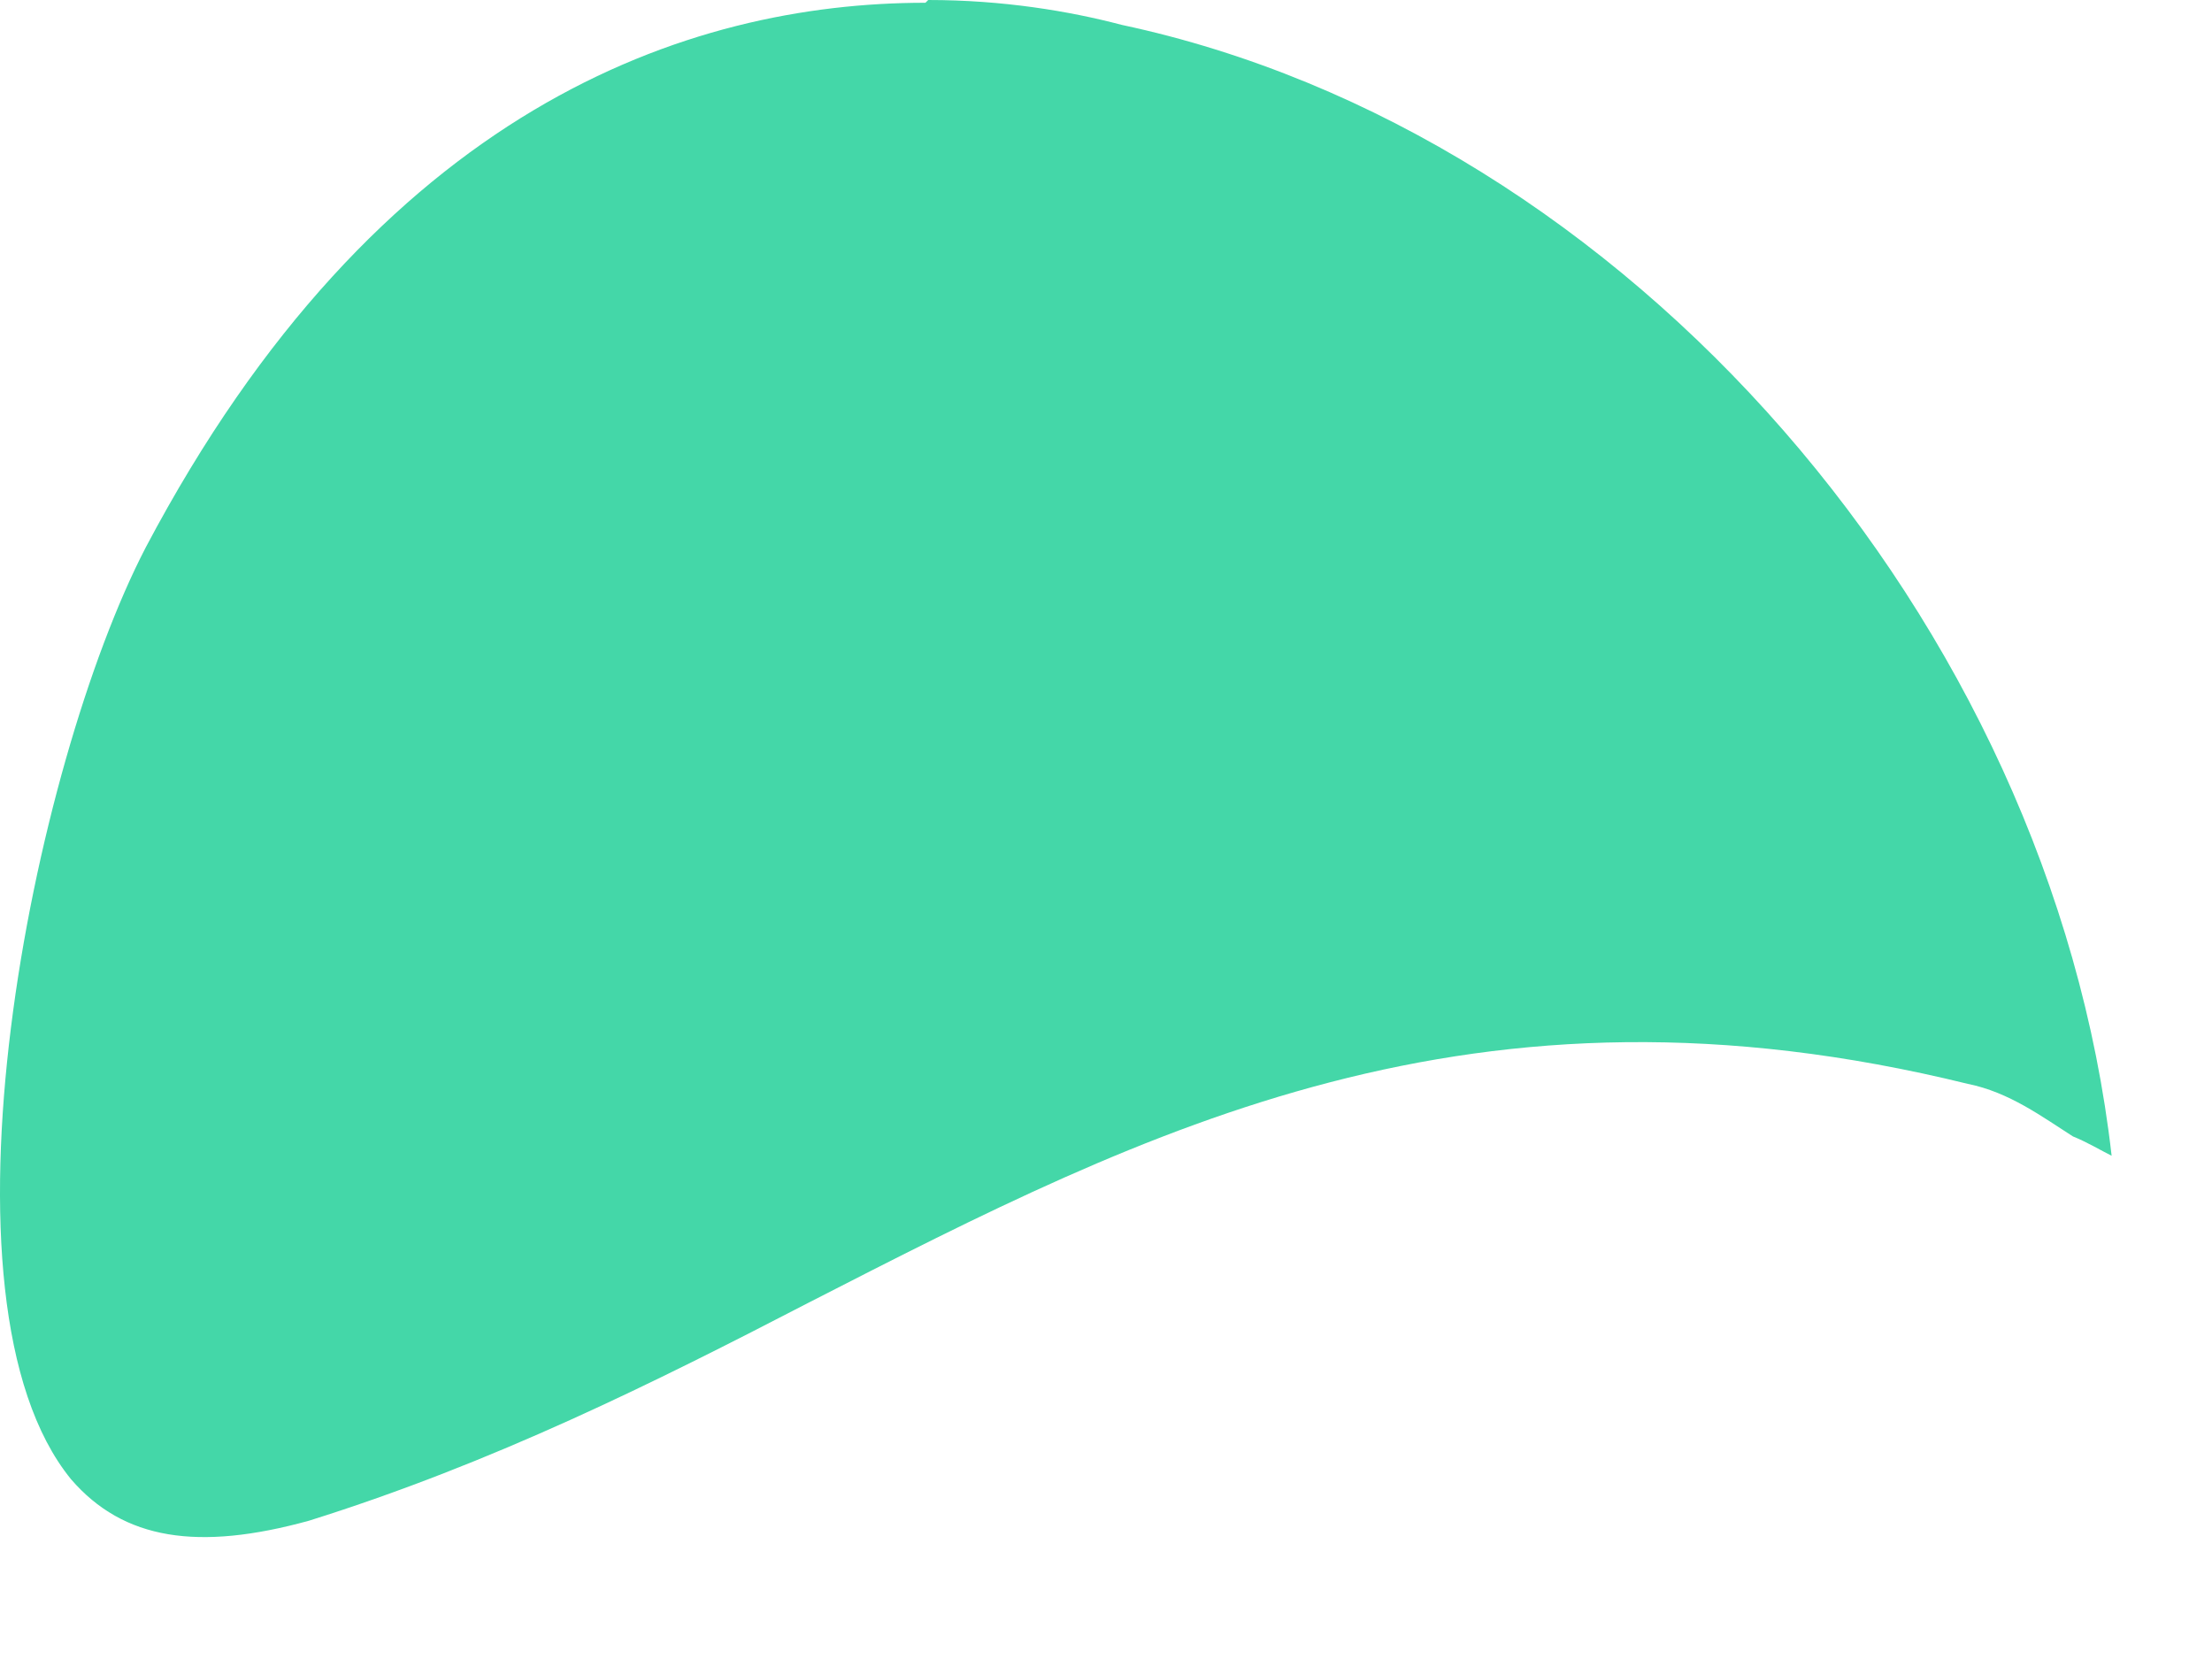 <?xml version="1.0" encoding="utf-8"?>
<svg xmlns="http://www.w3.org/2000/svg" fill="none" height="100%" overflow="visible" preserveAspectRatio="none" style="display: block;" viewBox="0 0 8 6" width="100%">
<path d="M3.347 0.01C2.487 0.01 1.367 0.39 0.527 1.98C0.117 2.77 -0.273 4.7 0.257 5.35C0.447 5.57 0.717 5.61 1.117 5.5C1.787 5.29 2.367 5 2.927 4.71C4.157 4.08 5.327 3.48 7.117 3.92C7.267 3.95 7.387 4.04 7.497 4.11C7.547 4.13 7.597 4.16 7.637 4.18C7.417 2.25 5.887 0.48 4.057 0.09C3.867 0.04 3.627 0 3.357 0L3.347 0.01Z" fill="#44D7A8" id="Vector"/>
</svg>